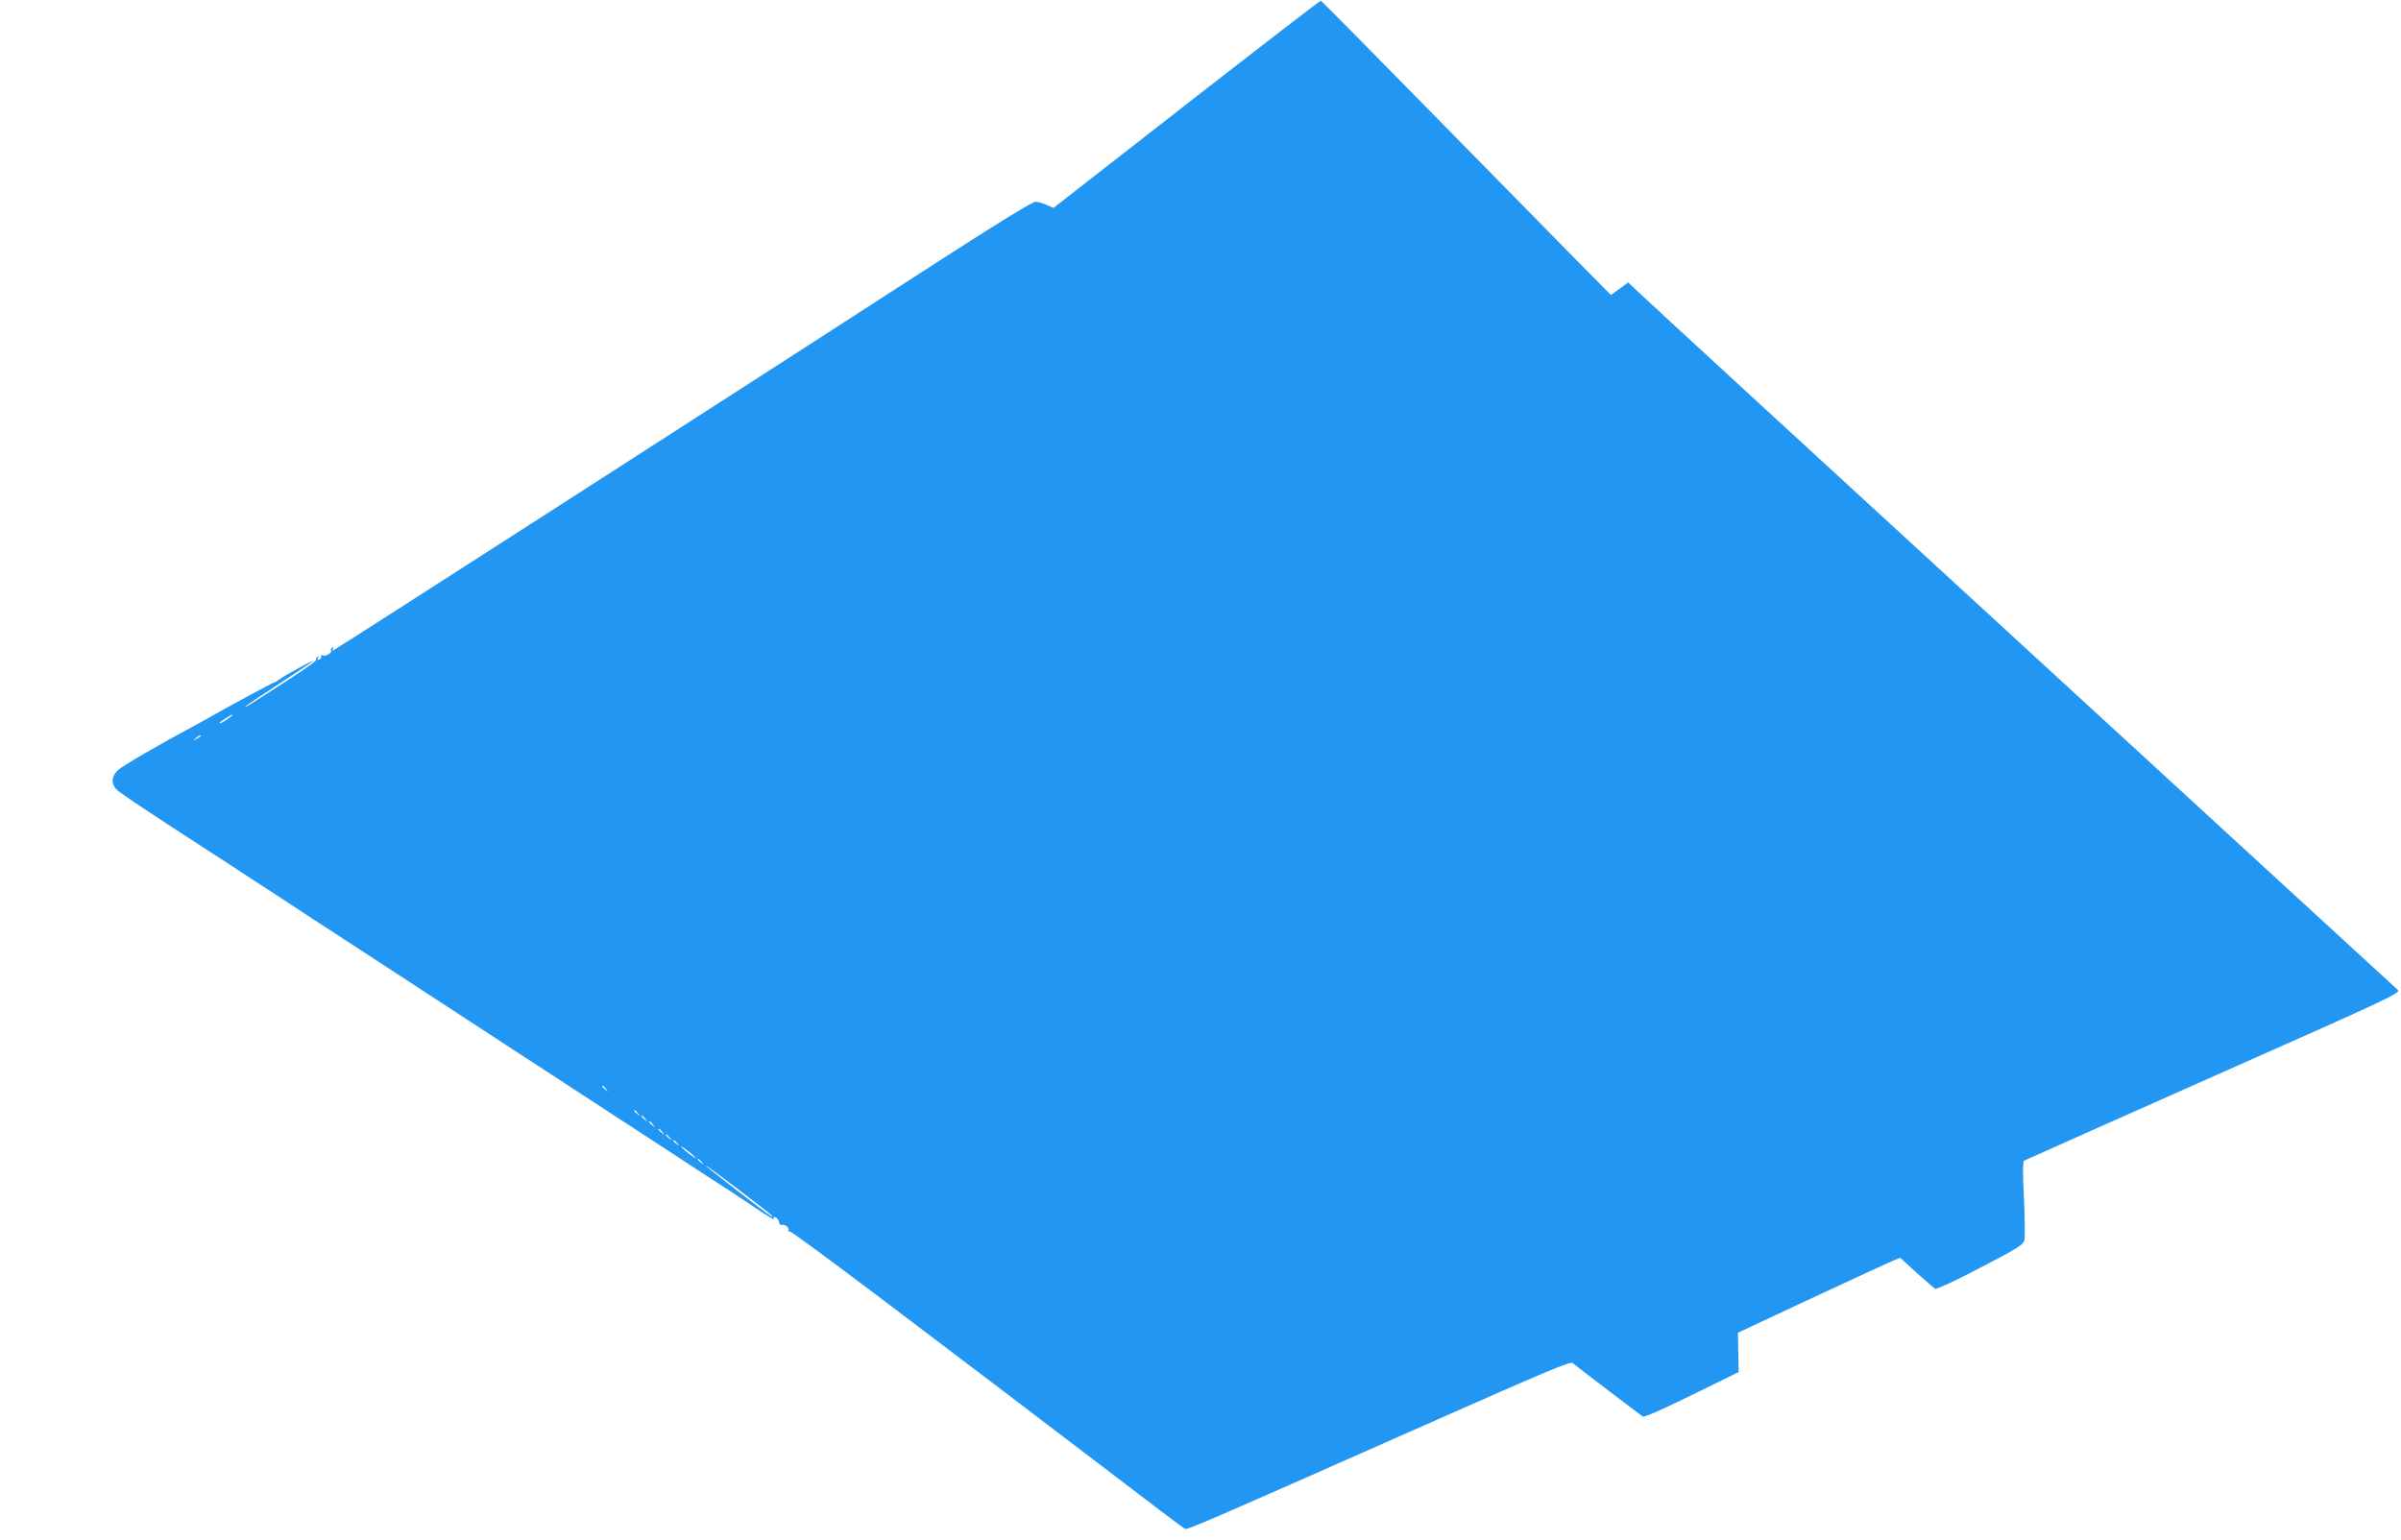 <?xml version="1.0" standalone="no"?>
<!DOCTYPE svg PUBLIC "-//W3C//DTD SVG 20010904//EN"
 "http://www.w3.org/TR/2001/REC-SVG-20010904/DTD/svg10.dtd">
<svg version="1.0" xmlns="http://www.w3.org/2000/svg"
 width="1280pt" height="821pt" viewBox="0 0 1280 821"
 preserveAspectRatio="xMidYMid meet">
<g transform="translate(0,821) scale(0.1,-0.1)"
fill="#2196f3" stroke="none">
<path d="M6326 7655 l-710 -554 -35 16 c-20 9 -47 17 -61 17 -16 0 -192 -108
-510 -313 -947 -613 -3230 -2081 -3236 -2081 -3 0 -2 5 2 12 4 7 3 8 -5 4 -6
-4 -9 -11 -6 -16 7 -12 -32 -33 -45 -25 -6 4 -9 1 -8 -6 2 -6 -3 -14 -11 -17
-9 -3 -11 0 -6 8 5 9 4 11 -4 6 -6 -4 -9 -11 -6 -16 3 -4 -75 -59 -172 -121
-206 -133 -203 -131 -203 -126 0 3 81 57 180 122 99 64 180 119 180 121 0 5
-153 -78 -179 -98 -13 -10 -27 -18 -31 -18 -6 0 -270 -143 -340 -184 -14 -8
-50 -28 -80 -44 -194 -104 -389 -217 -412 -240 -35 -32 -36 -73 -6 -103 21
-19 112 -81 378 -254 52 -34 148 -96 213 -138 64 -43 168 -110 230 -150 61
-41 164 -107 227 -149 63 -41 169 -110 235 -153 230 -150 281 -183 435 -284
85 -56 162 -106 170 -111 8 -5 92 -60 185 -121 94 -61 190 -124 215 -140 25
-16 52 -34 60 -39 8 -5 92 -60 185 -121 94 -61 190 -124 215 -140 25 -16 52
-34 60 -39 8 -5 92 -60 185 -121 148 -97 212 -139 275 -179 8 -5 66 -44 129
-86 62 -42 110 -71 107 -65 -4 6 -3 11 3 11 11 0 25 -19 26 -35 1 -5 7 -9 14
-7 18 4 42 -18 34 -31 -3 -6 -1 -7 5 -3 10 6 617 -452 1977 -1489 66 -50 125
-94 132 -98 11 -7 113 37 1233 533 706 313 821 361 834 351 76 -60 364 -279
374 -285 8 -5 106 38 262 115 l249 122 -2 105 -2 105 370 173 c204 95 398 185
432 200 l63 27 87 -80 c49 -43 93 -82 100 -86 6 -4 114 46 239 112 197 102
229 122 236 146 4 15 3 116 -2 223 -7 129 -6 198 0 202 6 3 460 206 1010 450
945 419 1000 445 983 461 -10 9 -715 657 -1568 1440 -1575 1446 -2416 2220
-2492 2292 l-43 41 -46 -34 -46 -33 -128 129 c-70 71 -417 424 -770 784 -353
360 -645 656 -649 656 -3 1 -325 -247 -715 -551z m-5101 -3271 c-26 -20 -55
-36 -55 -30 0 5 63 46 70 46 3 -1 -4 -8 -15 -16z m-155 -99 c0 -2 -10 -9 -22
-15 -22 -11 -22 -10 -4 4 21 17 26 19 26 11z m2161 -1882 c13 -16 12 -17 -3
-4 -17 13 -22 21 -14 21 2 0 10 -8 17 -17z m170 -130 c13 -16 12 -17 -3 -4
-17 13 -22 21 -14 21 2 0 10 -8 17 -17z m40 -30 c13 -16 12 -17 -3 -4 -17 13
-22 21 -14 21 2 0 10 -8 17 -17z m40 -30 c13 -16 12 -17 -3 -4 -17 13 -22 21
-14 21 2 0 10 -8 17 -17z m50 -40 c13 -16 12 -17 -3 -4 -17 13 -22 21 -14 21
2 0 10 -8 17 -17z m40 -30 c13 -16 12 -17 -3 -4 -17 13 -22 21 -14 21 2 0 10
-8 17 -17z m40 -30 c13 -16 12 -17 -3 -4 -10 7 -18 15 -18 17 0 8 8 3 21 -13z
m99 -80 c0 -2 -18 10 -40 27 -22 17 -40 34 -40 37 0 2 18 -10 40 -27 22 -17
40 -34 40 -37z m31 -20 c13 -16 12 -17 -3 -4 -17 13 -22 21 -14 21 2 0 10 -8
17 -17z m369 -281 c13 -13 13 -14 0 -7 -23 13 -350 266 -350 271 0 6 327 -242
350 -264z"/>
</g>
</svg>
